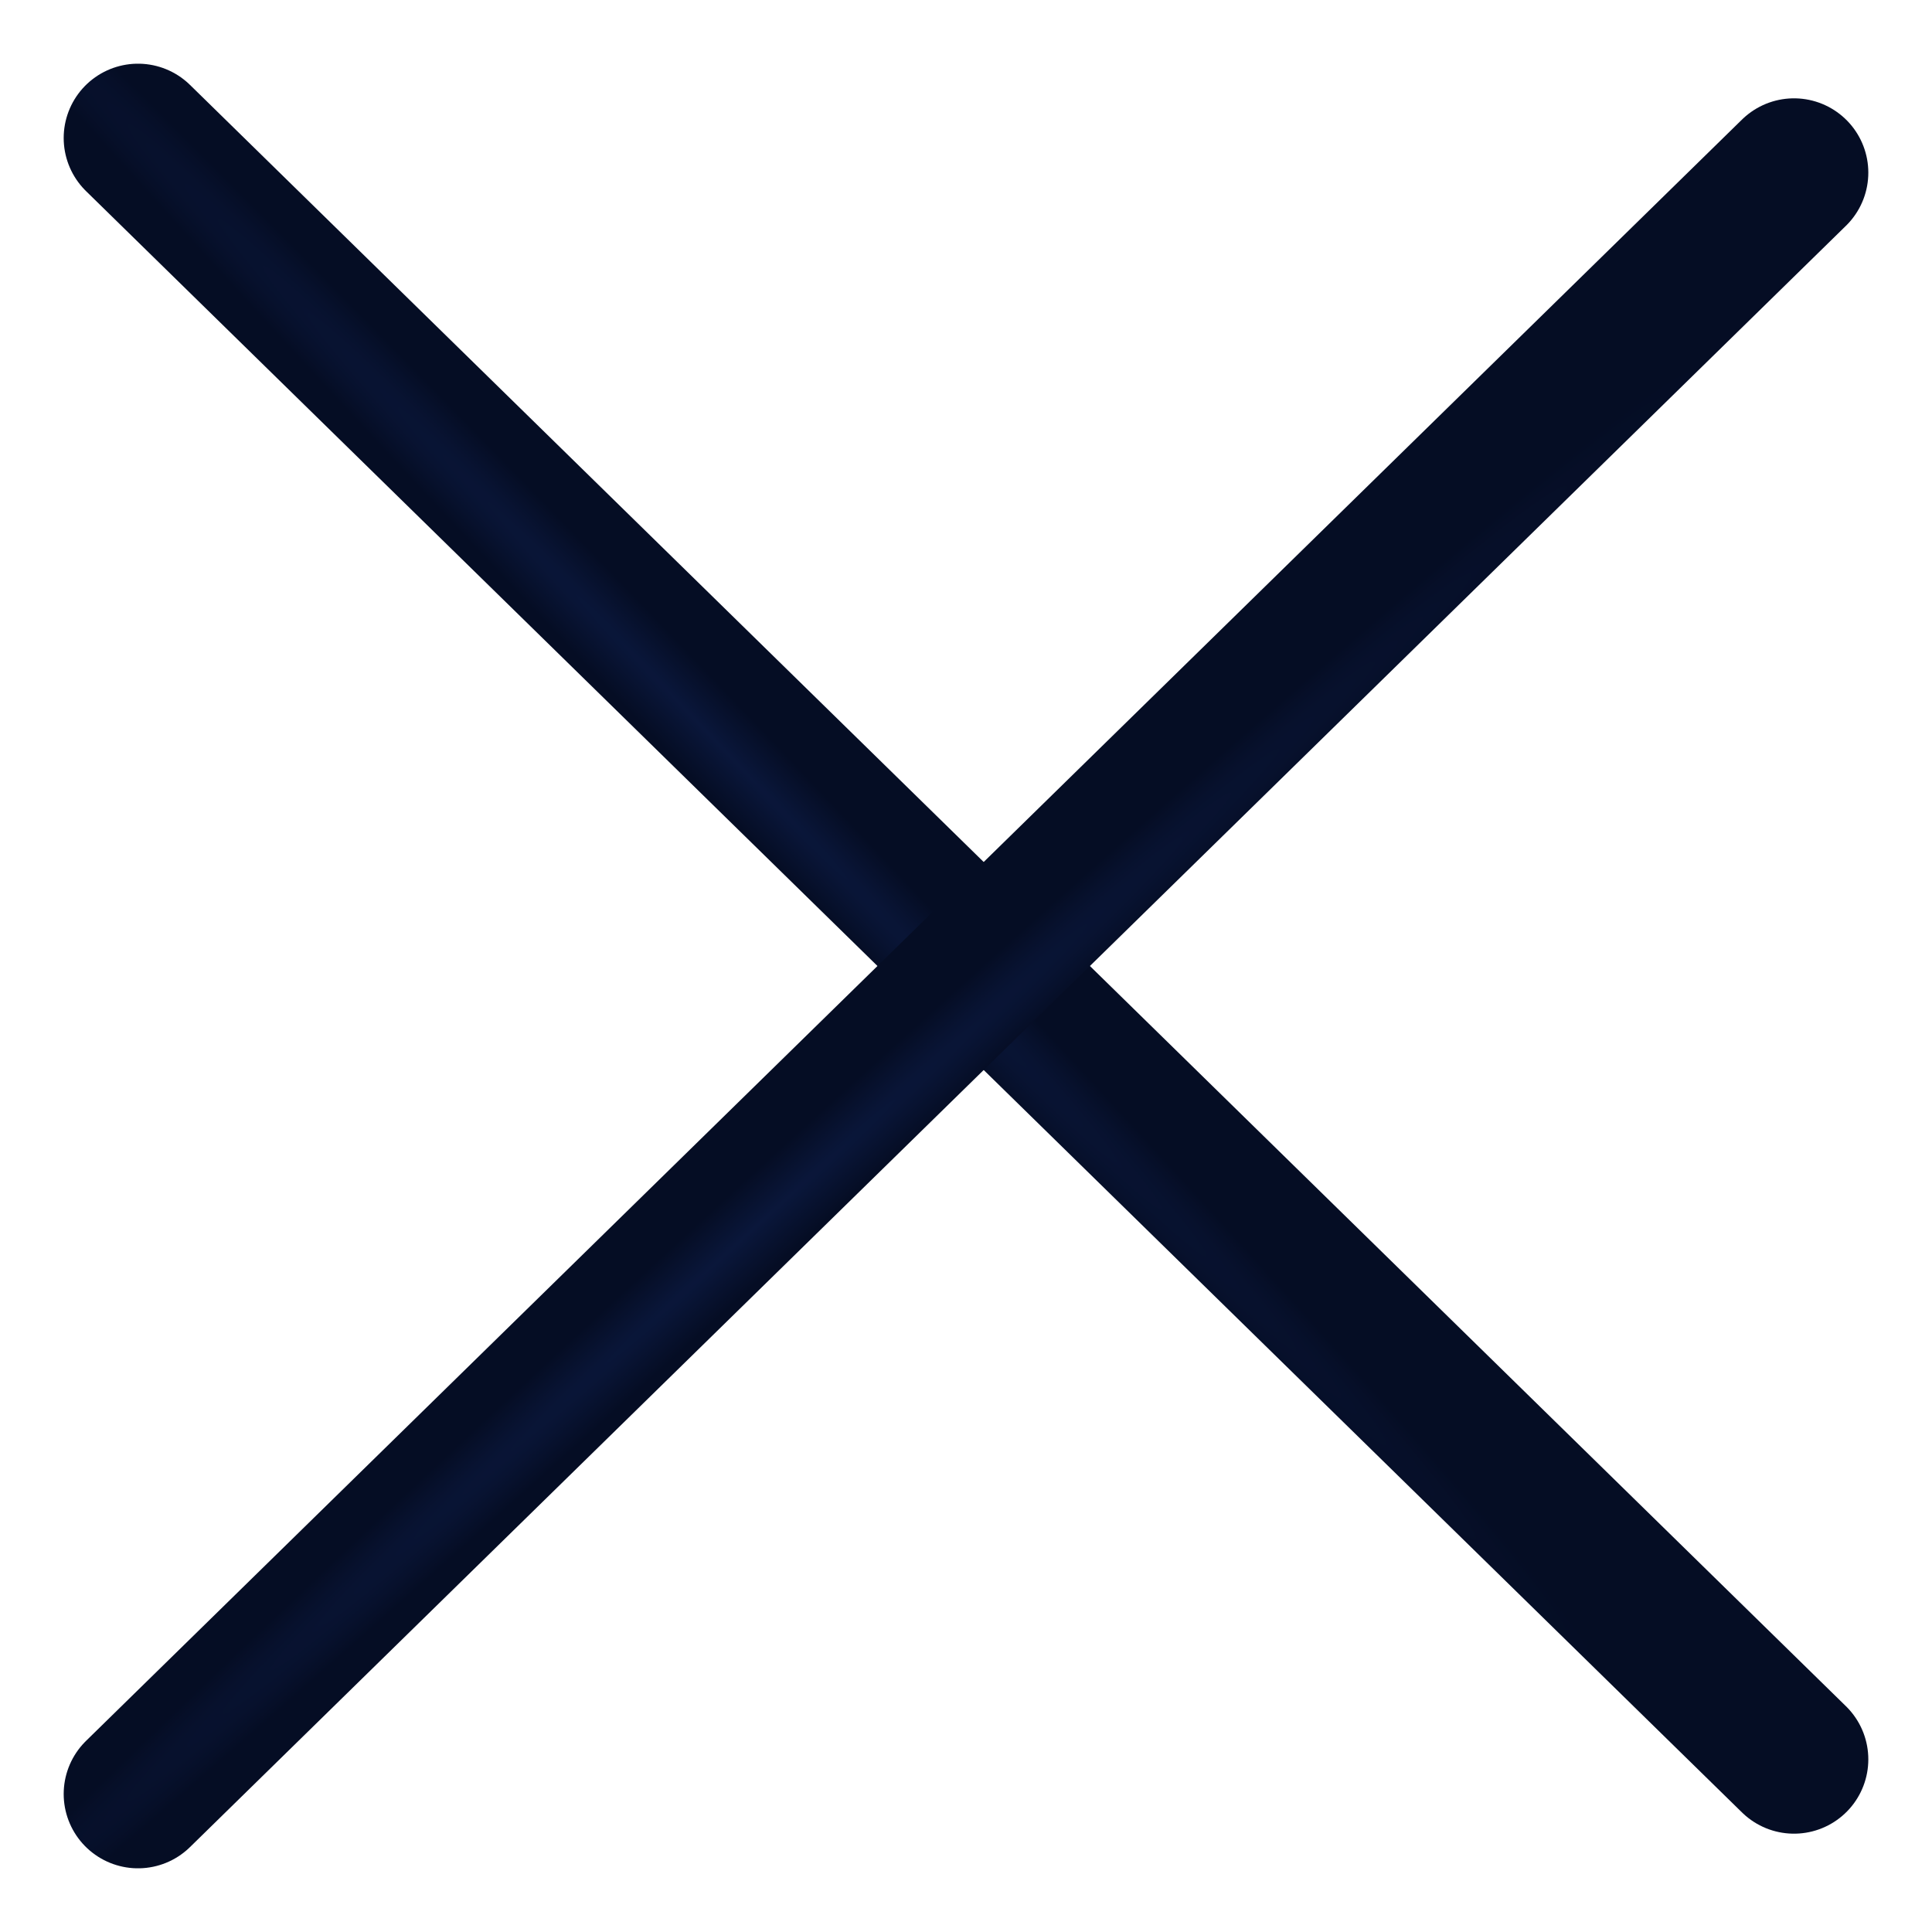 <svg width="28" height="28" viewBox="0 0 28 28" fill="none" xmlns="http://www.w3.org/2000/svg">
<path d="M2 2L26 25.498" stroke="url(#paint0_diamond_310_8047)" stroke-width="2.154" stroke-linecap="round"/>
<path d="M2 26L26 2.502" stroke="url(#paint1_diamond_310_8047)" stroke-width="2.154" stroke-linecap="round"/>
<defs>
<radialGradient id="paint0_diamond_310_8047" cx="0" cy="0" r="1" gradientUnits="userSpaceOnUse" gradientTransform="translate(10.32 10.688) rotate(46.385) scale(18.864 0.613)">
<stop stop-color="#0A173B"/>
<stop offset="1" stop-color="#050D24"/>
</radialGradient>
<radialGradient id="paint1_diamond_310_8047" cx="0" cy="0" r="1" gradientUnits="userSpaceOnUse" gradientTransform="translate(10.873 17.854) rotate(-42.406) scale(18.892 0.612)">
<stop stop-color="#0A173B"/>
<stop offset="1" stop-color="#050D24"/>
</radialGradient>
</defs>
</svg>
